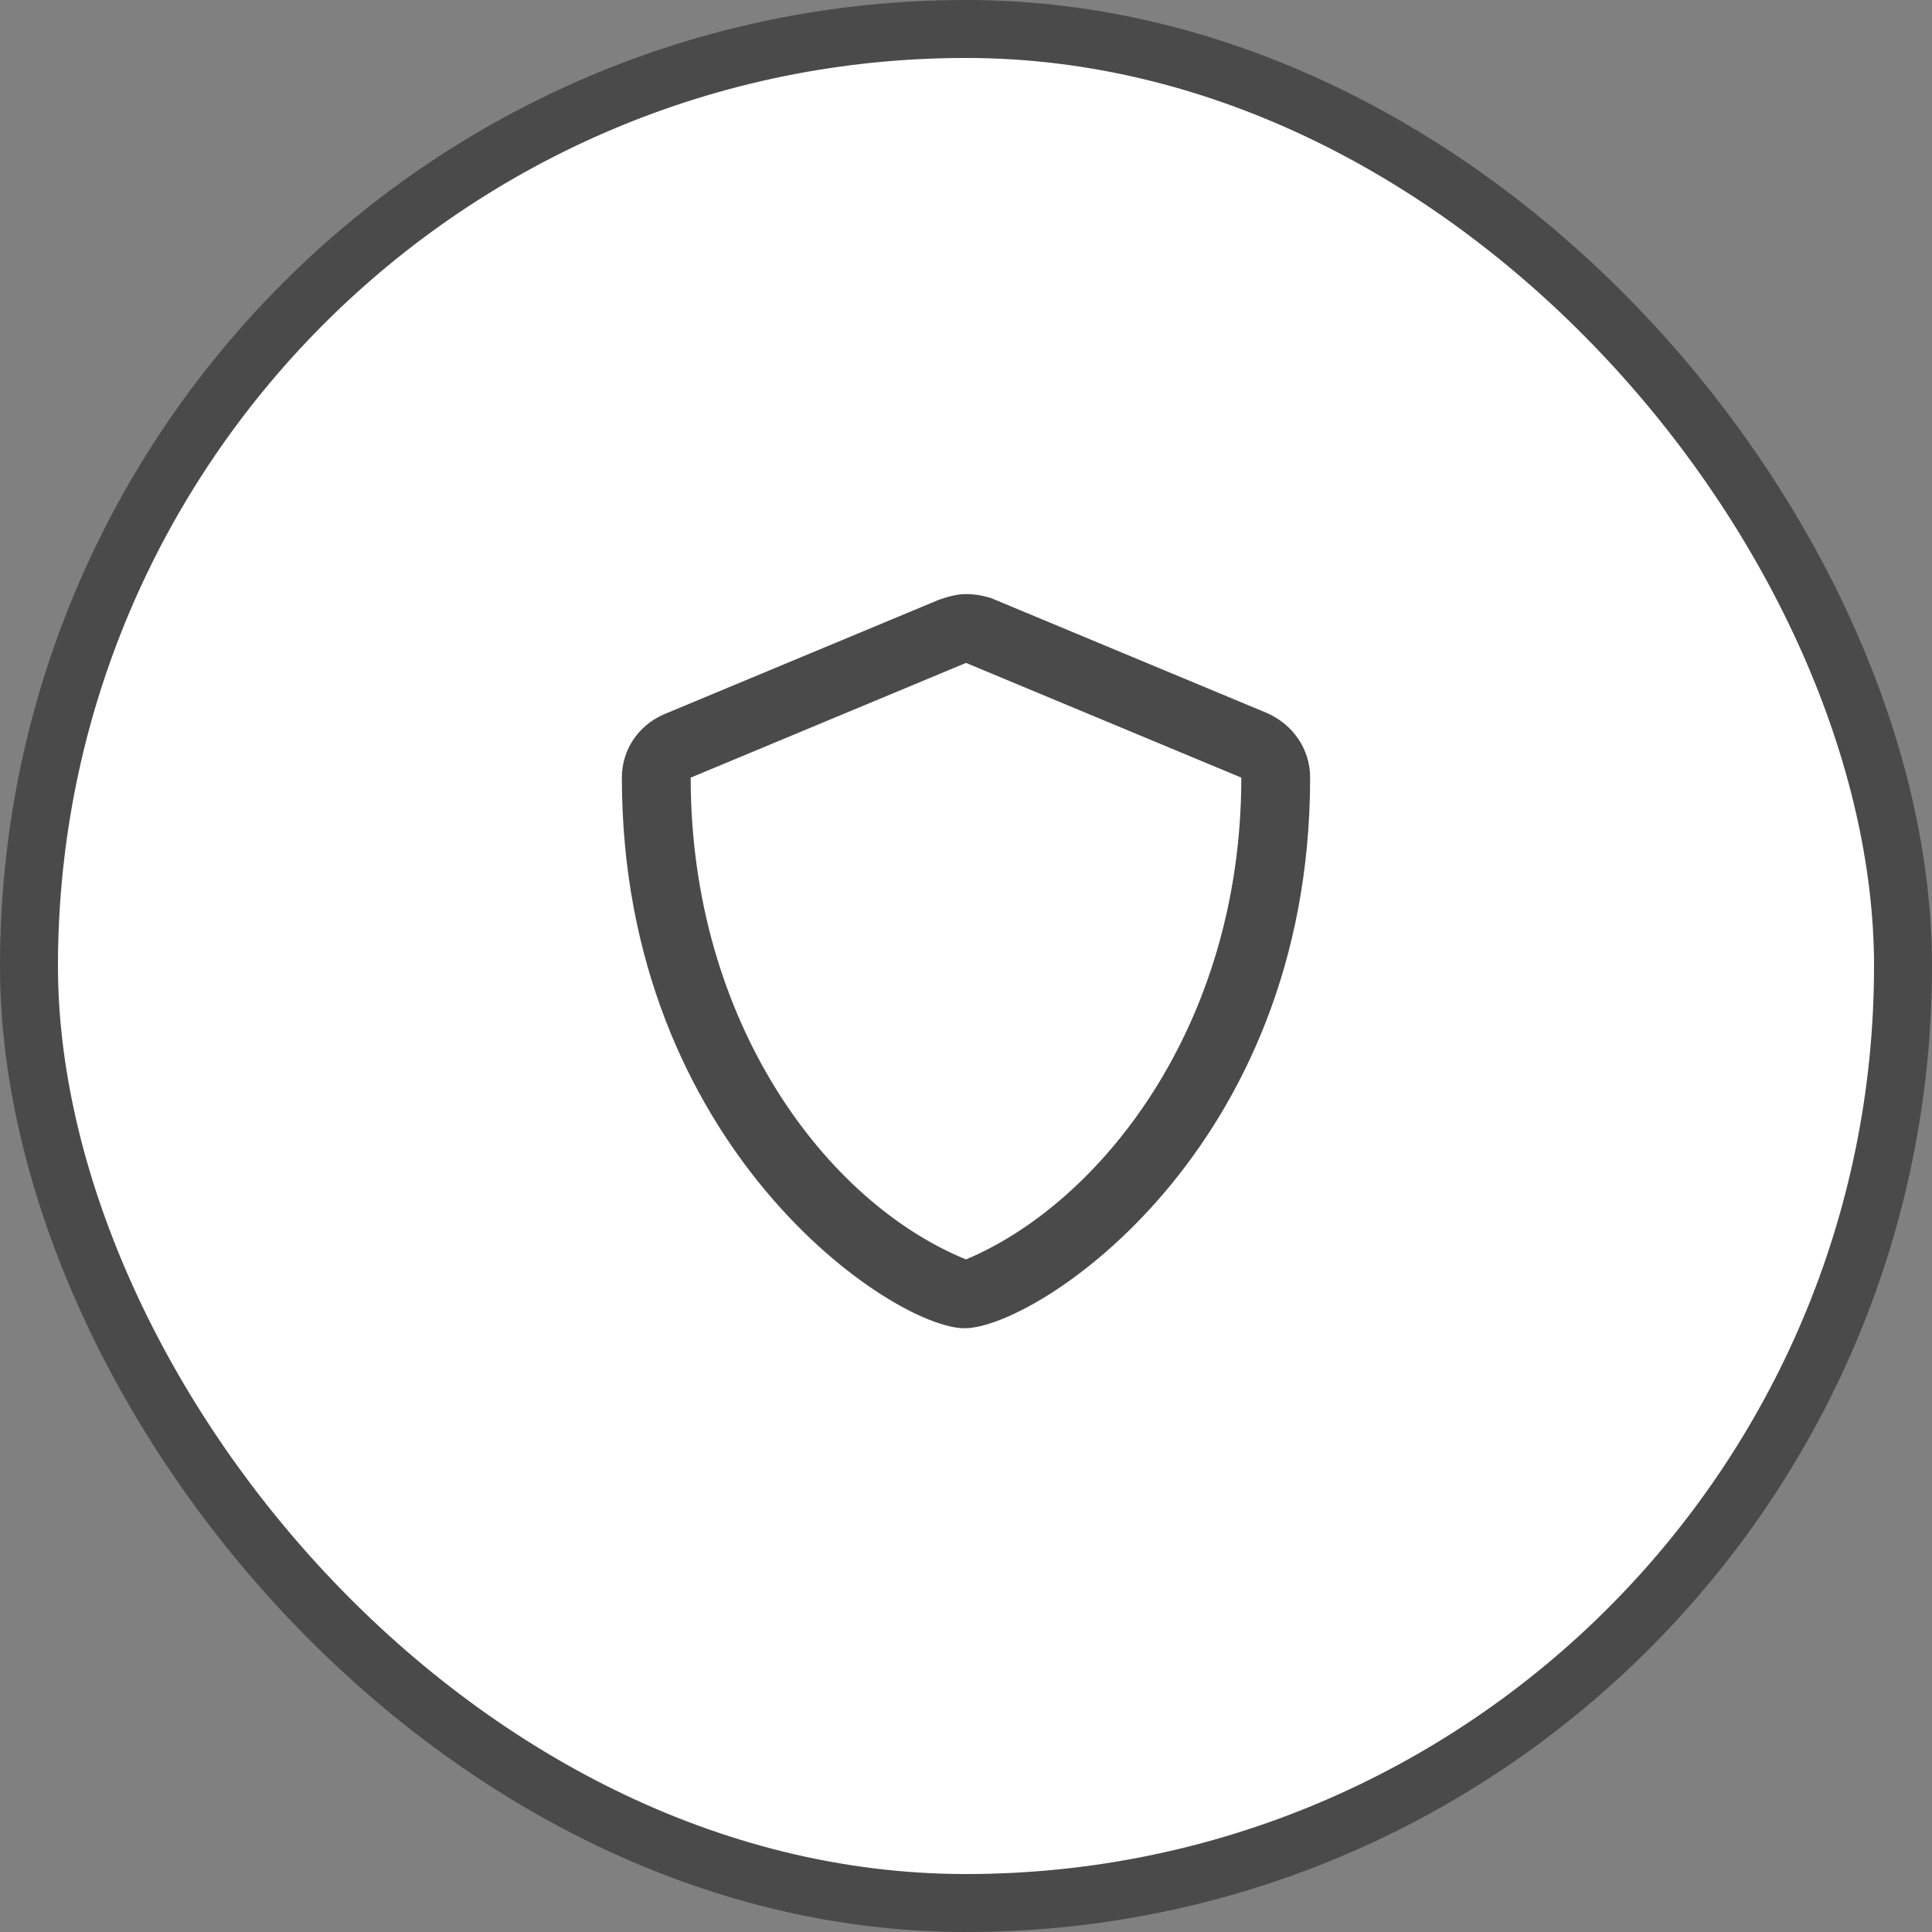 <svg width="100" height="100" viewBox="0 0 100 100" fill="none" xmlns="http://www.w3.org/2000/svg">
<rect x="0" y="0" width="100" height="100" fill="#808080" stroke="none"/>
<rect x="1.5" y="1.5" width="97" height="97" rx="48.5" fill="white" stroke="#4A4A4A" stroke-width="3"/>
<path d="M49.926 68.75C46.215 68.75 32.188 59.398 32.188 40.25C32.188 38.84 33.004 37.578 34.34 36.984L48.59 31.047C49.035 30.898 49.48 30.75 50 30.75C50.445 30.75 50.891 30.824 51.336 30.973L65.586 36.91C66.922 37.504 67.812 38.766 67.812 40.25C67.812 59.547 53.637 68.75 49.926 68.75ZM50 34.312L35.75 40.25C35.75 52.867 42.727 62.219 50 65.188C56.902 62.293 64.25 53.164 64.25 40.25L50 34.312Z" fill="#4A4A4A"/>
</svg>
